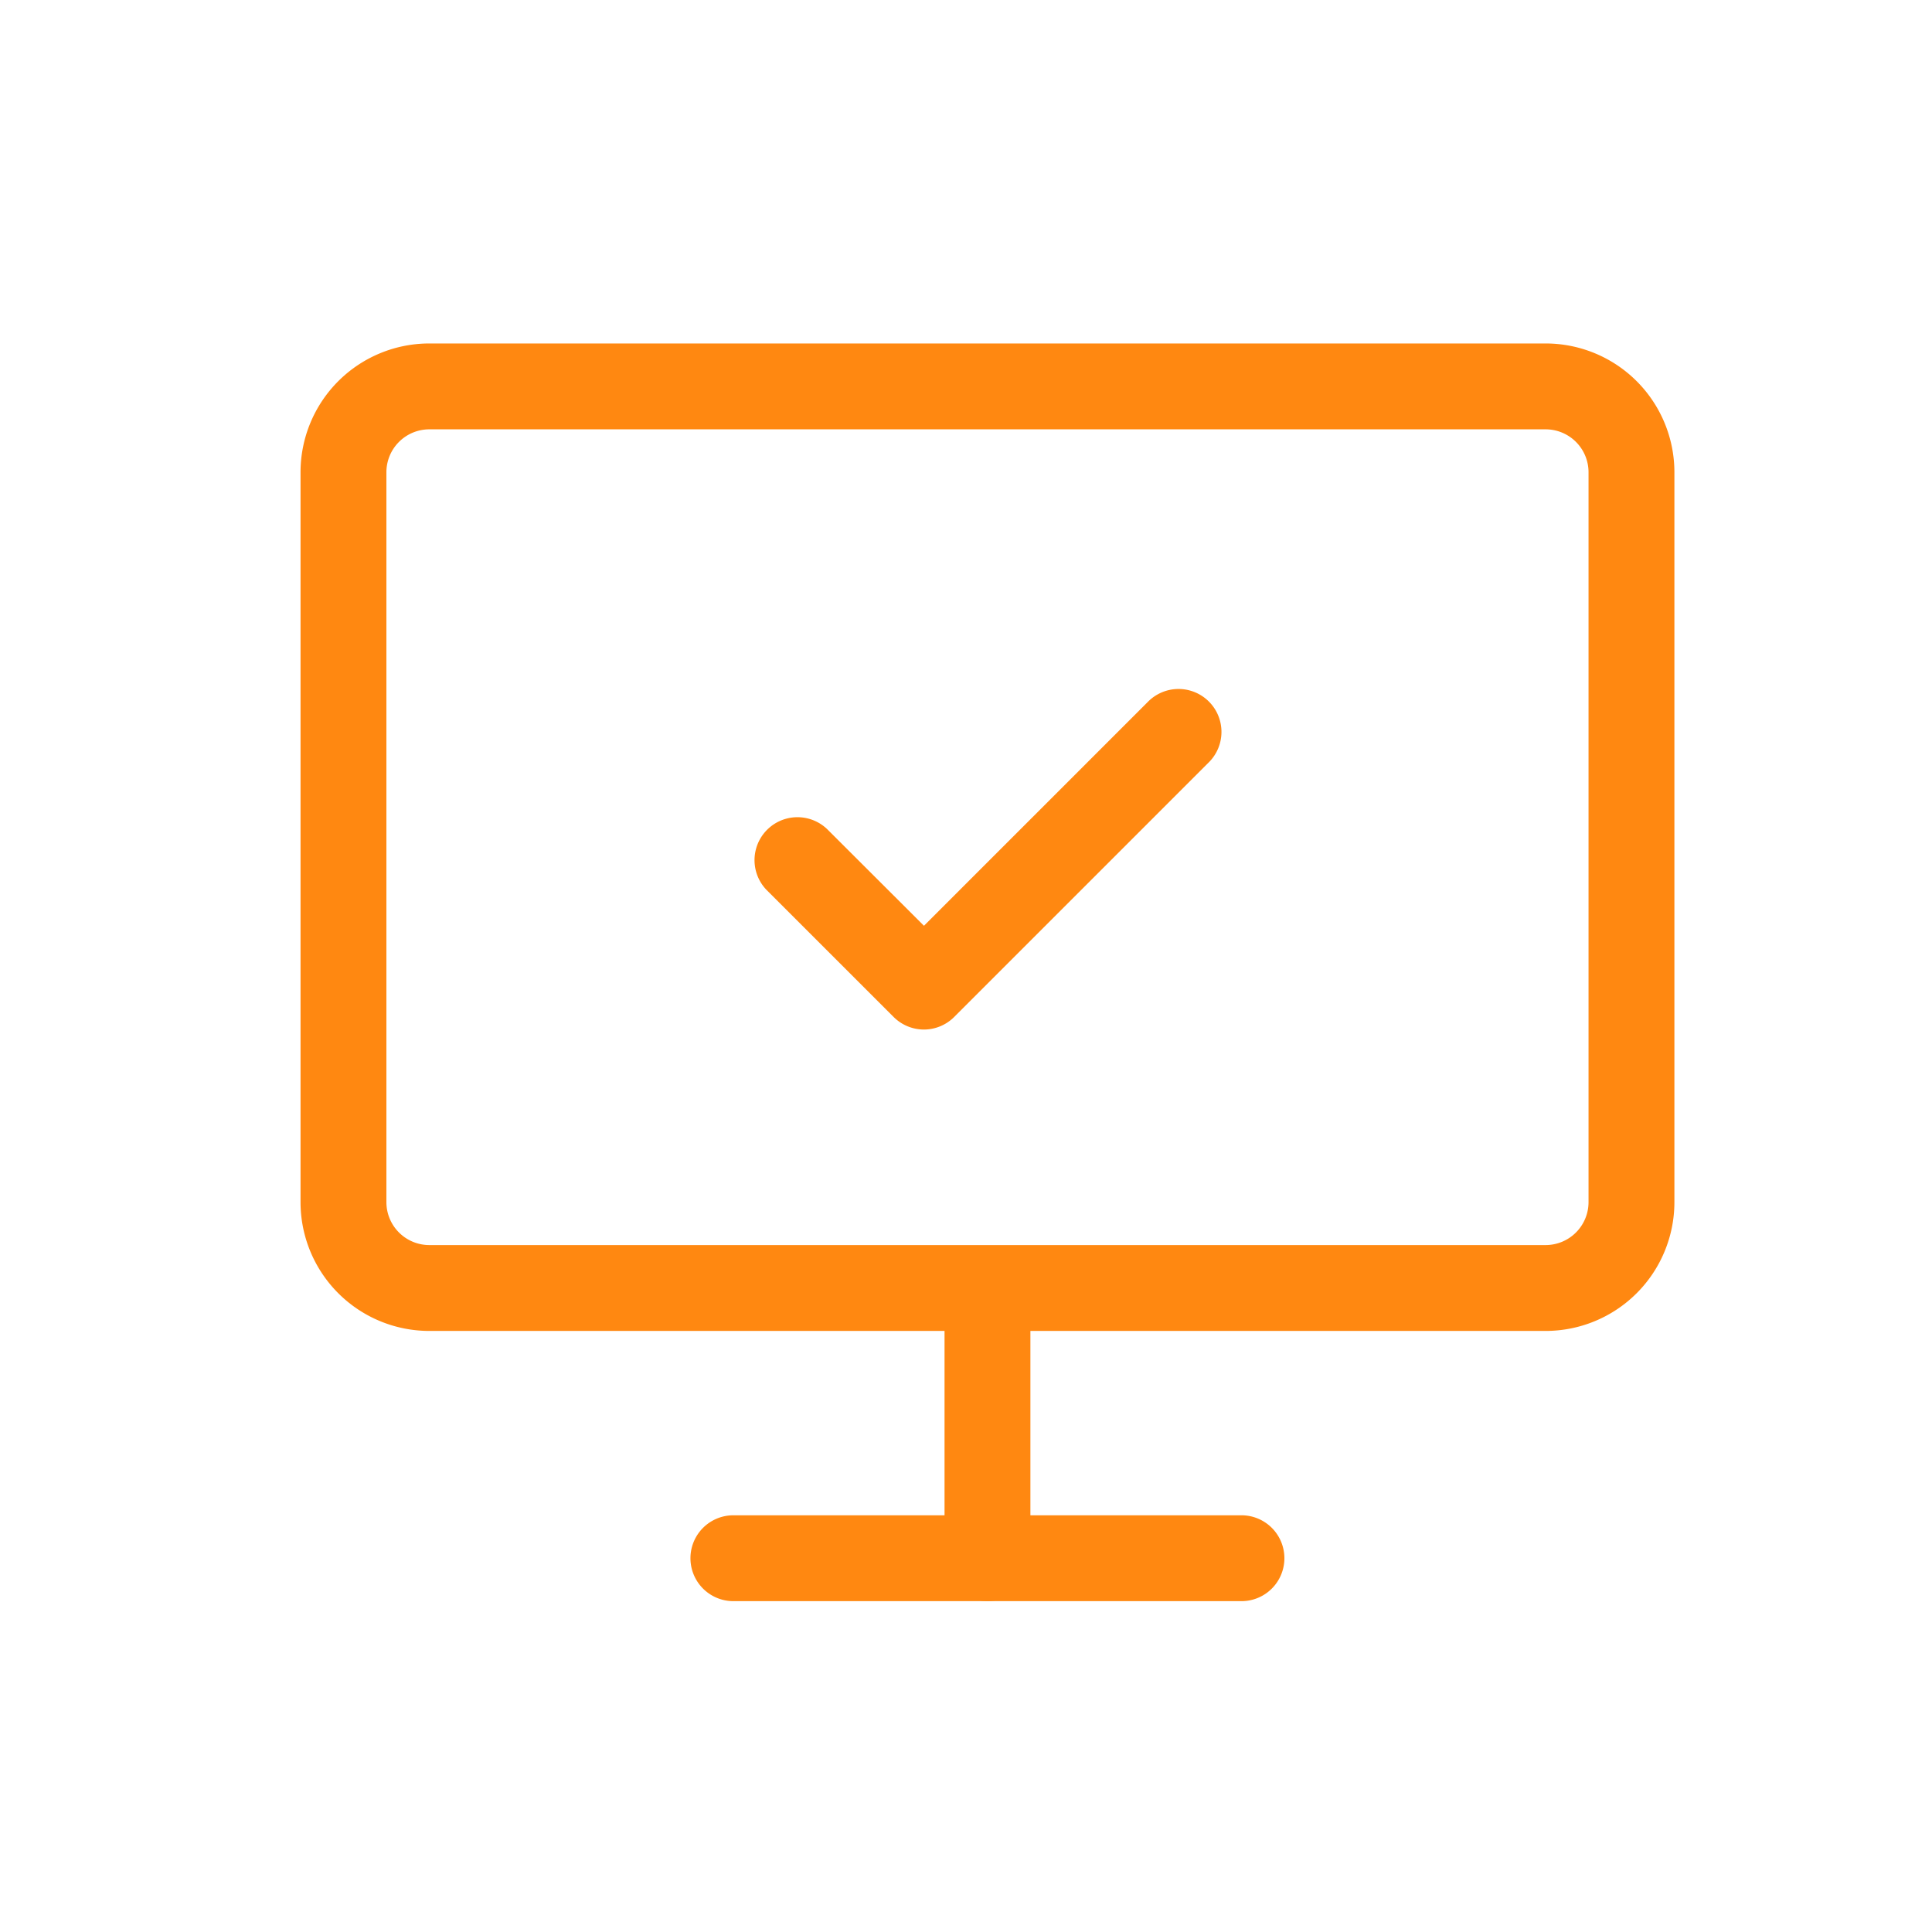 <?xml version="1.0"?>
<svg xmlns="http://www.w3.org/2000/svg" xmlns:xlink="http://www.w3.org/1999/xlink" width="45" height="45" viewBox="0 0 45 45">
  <defs>
    <clipPath id="clip-Icon-acceder">
      <rect width="45" height="45"/>
    </clipPath>
  </defs>
  <g id="Icon-acceder" clip-path="url(#clip-Icon-acceder)">
    <g id="Groupe_484" data-name="Groupe 484" transform="translate(6.194 6.706)">
      <path id="Trac&#xE9;_7333" data-name="Trac&#xE9; 7333" d="M11.959,14.917a1,1,0,0,1-.707-.293L8.293,11.666a1,1,0,0,1,1.414-1.414L11.959,12.5l5.21-5.21a1,1,0,1,1,1.414,1.414l-5.917,5.917A1,1,0,0,1,11.959,14.917Z" transform="translate(3.368 2.357)" fill="#f81"/>
      <path id="Rectangle_7444" data-name="Rectangle 7444" d="M2-1H28a3,3,0,0,1,3,3V19a3,3,0,0,1-3,3H2a3,3,0,0,1-3-3V2A3,3,0,0,1,2-1ZM28,20a1,1,0,0,0,1-1V2a1,1,0,0,0-1-1H2A1,1,0,0,0,1,2V19a1,1,0,0,0,1,1Z" transform="translate(1.806 2.294)" fill="#f81"/>
      <path id="Trac&#xE9;_7334" data-name="Trac&#xE9; 7334" d="M12,23.917a1,1,0,0,1-1-1V17a1,1,0,0,1,2,0v5.917A1,1,0,0,1,12,23.917Z" transform="translate(4.806 6.671)" fill="#f81"/>
      <path id="Trac&#xE9;_7335" data-name="Trac&#xE9; 7335" d="M19.834,22H8a1,1,0,0,1,0-2H19.834a1,1,0,0,1,0,2Z" transform="translate(2.888 8.588)" fill="#f81"/>
    </g>
  </g>
</svg>
